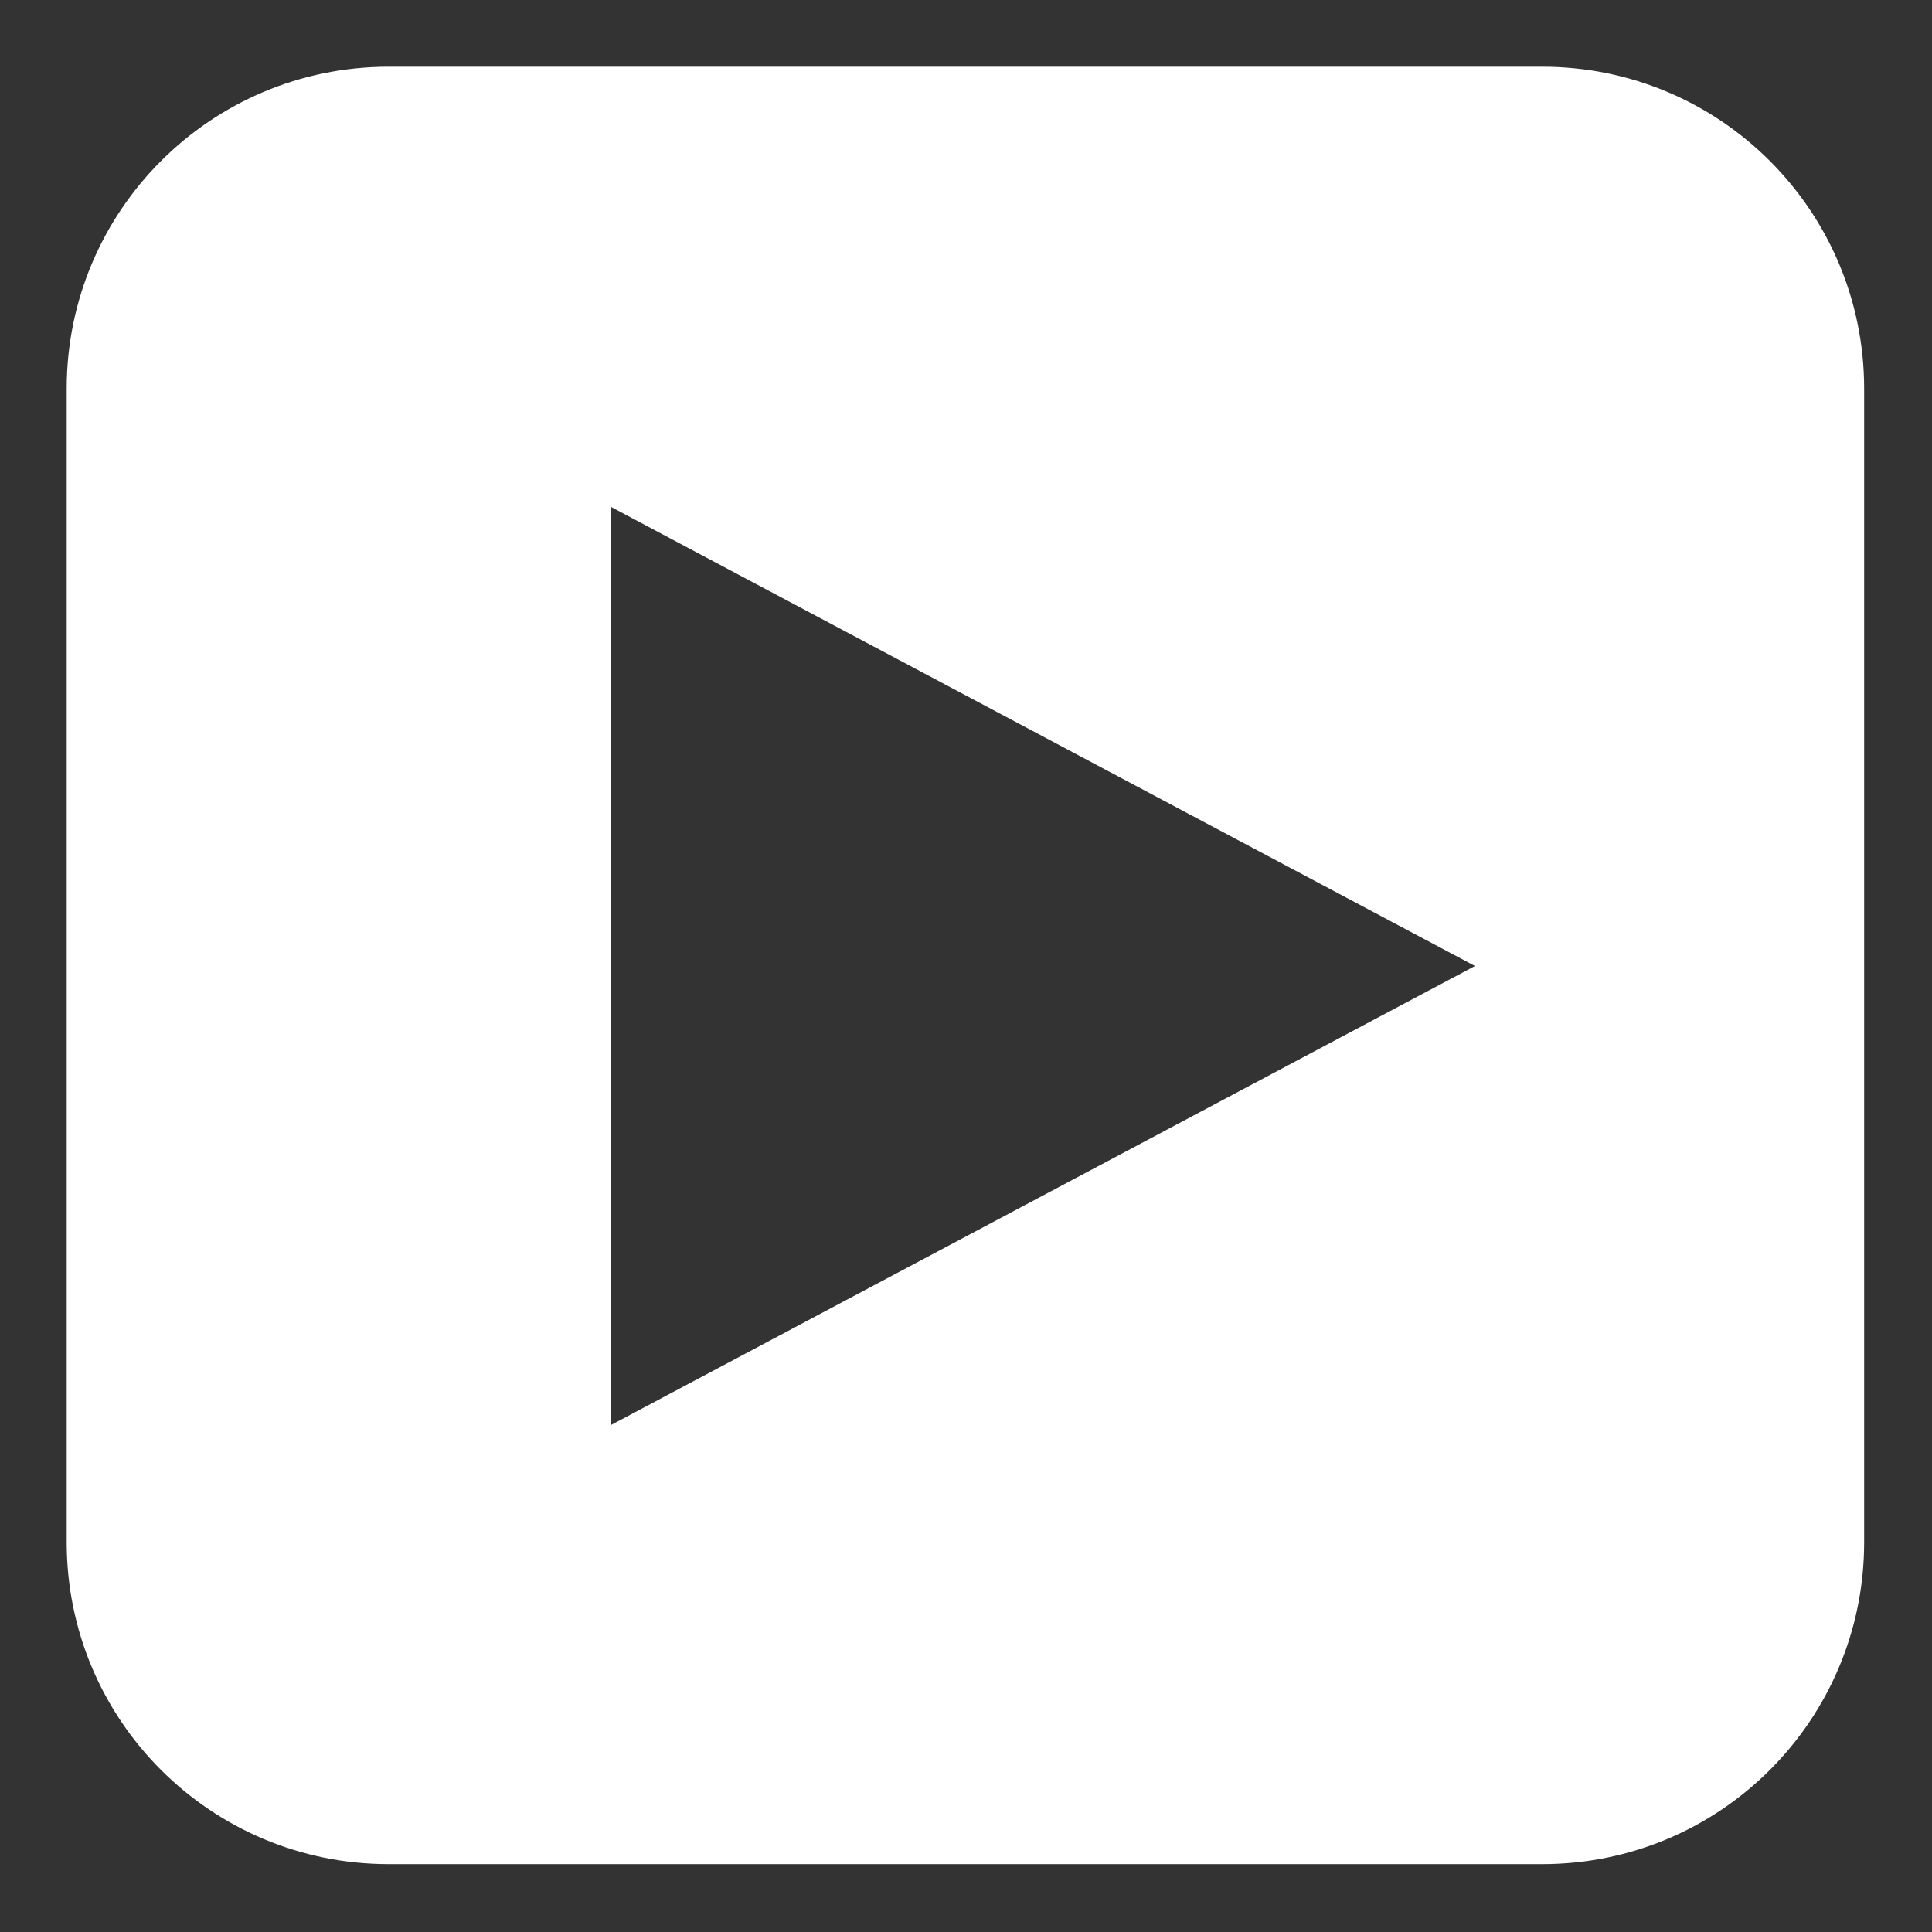 <svg version="1.1" id="Layer_3" xmlns="http://www.w3.org/2000/svg" xmlns:xlink="http://www.w3.org/1999/xlink" x="0px" y="0px"
	 width="25px" height="25px" viewBox="0 0 25 25" enable-background="new 0 0 25 25" xml:space="preserve">
<rect x="0" y="0" width="25" height="25" fill="#333333" stroke="none"/>
<path fill="#FFFFFF" d="M19.956,0.863H5.03c-2.302,0-4.167,1.865-4.167,4.167v14.926c0,2.303,1.865,4.166,4.167,4.166h14.926
	c2.303,0,4.166-1.863,4.166-4.166V5.03C24.122,2.728,22.259,0.863,19.956,0.863z M7.9,18.443V6.556L19.086,12.5L7.9,18.443z"/>
</svg>
